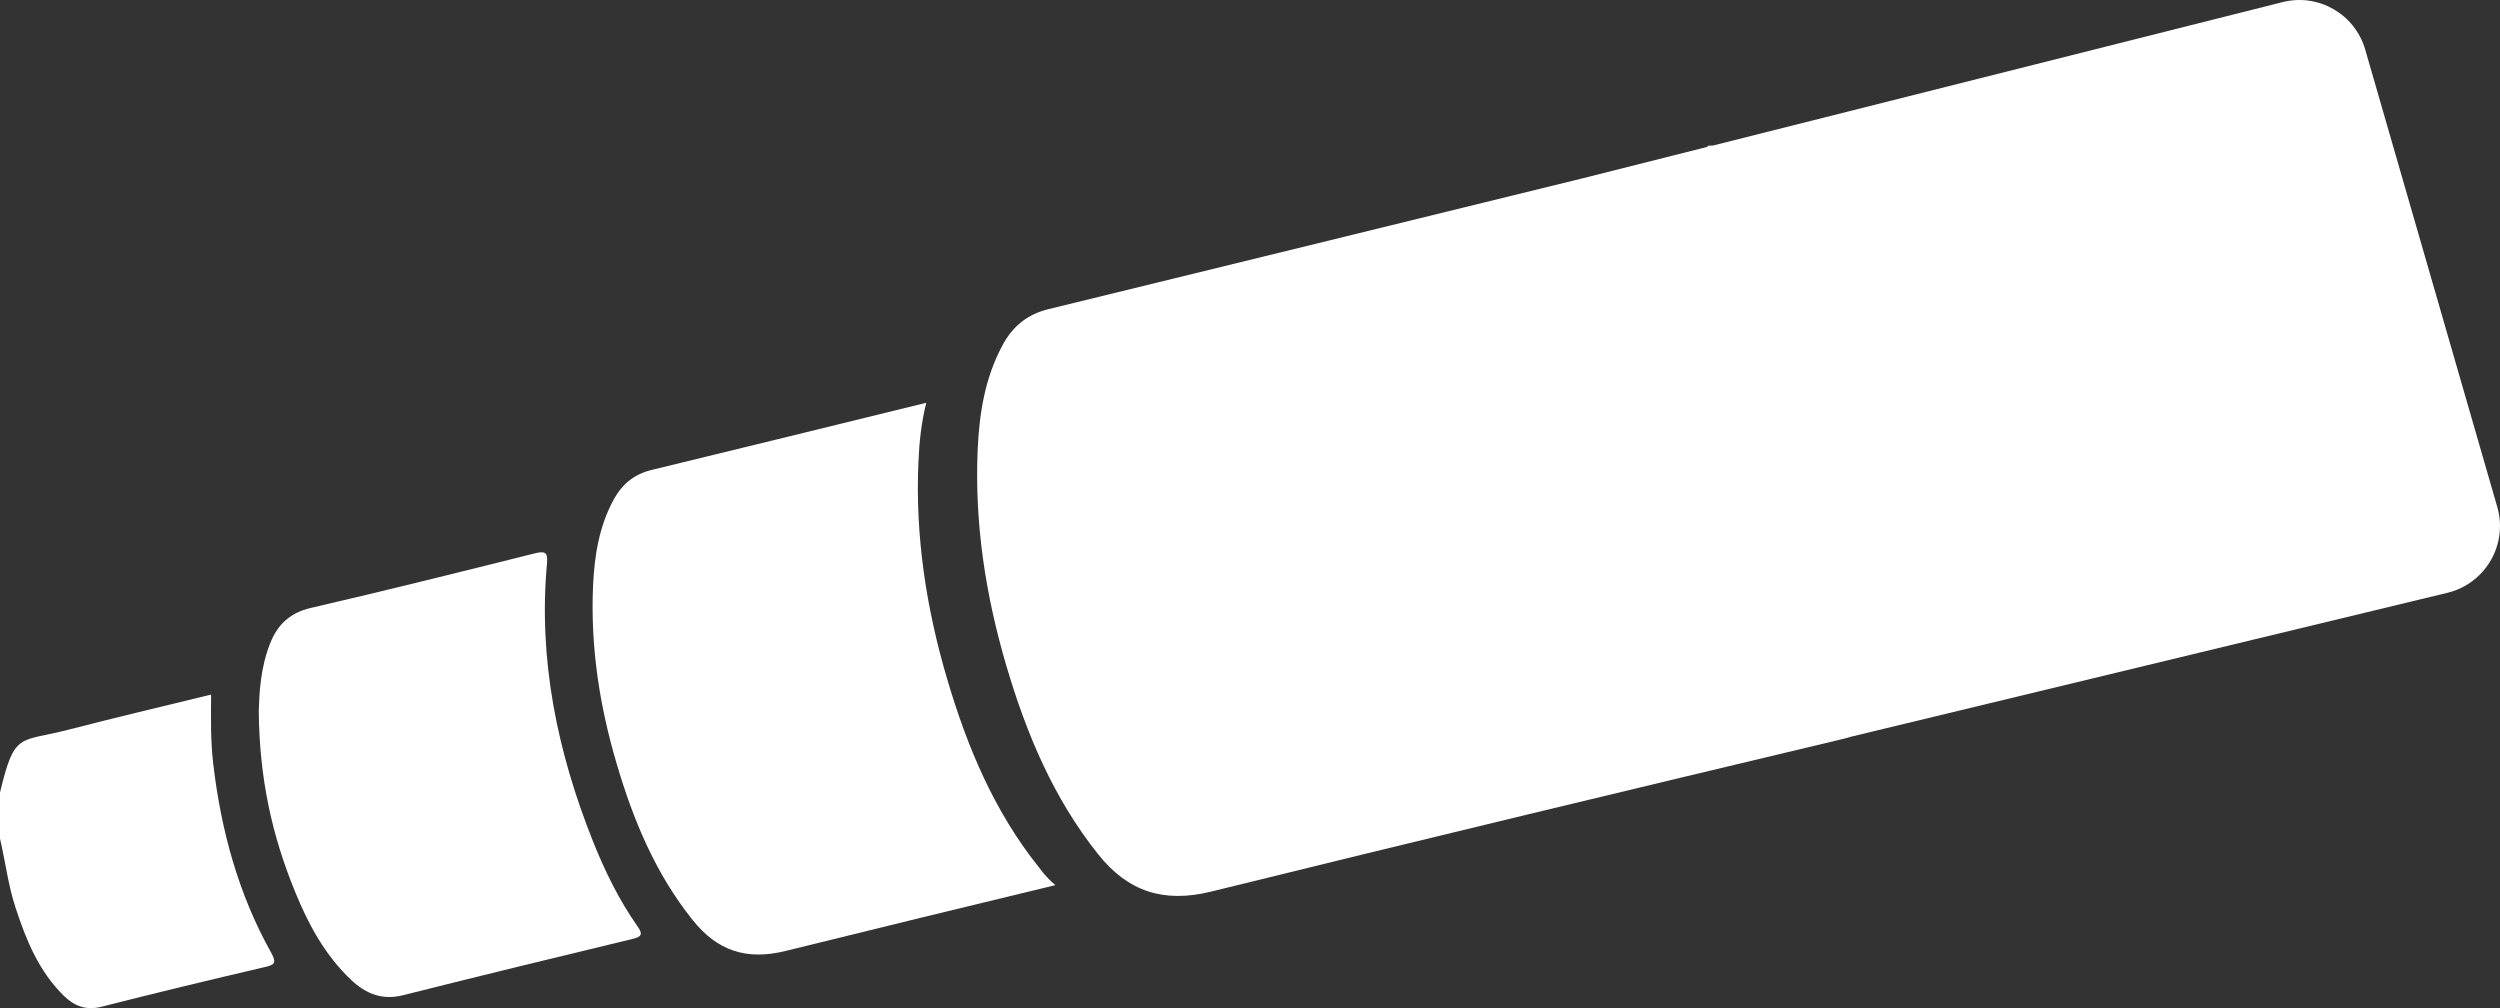<?xml version="1.0" encoding="utf-8"?>
<!-- Generator: Adobe Illustrator 26.3.1, SVG Export Plug-In . SVG Version: 6.00 Build 0)  -->
<svg version="1.1" xmlns="http://www.w3.org/2000/svg" xmlns:xlink="http://www.w3.org/1999/xlink" x="0px" y="0px"
	 viewBox="0 0 923.6 372.4" style="enable-background:new 0 0 923.6 372.4;" xml:space="preserve">
<rect x="0" y="0" width="923.6" height="372.4" fill="#333333" stroke="none"/>
<style type="text/css">
	.st0{display:none;}
	.st1{fill:#FFFFFF;}
	.st2{stroke:#FFFFFF;stroke-miterlimit:10;}
	.st3{opacity:0.36;}
	.st4{fill:none;stroke:#000000;stroke-miterlimit:10;}
	.st5{fill:none;stroke:#000000;stroke-width:64;stroke-miterlimit:10;}
	.st6{fill:none;stroke:#000000;stroke-width:0.5;}
	.st7{opacity:0.2;}
	.st8{opacity:0.35;}
	.st9{fill:none;stroke:#FFFFFF;stroke-width:0.5;stroke-miterlimit:10;}
	.st10{fill:none;stroke:#FFFFFF;stroke-width:1.092;stroke-miterlimit:10;}
	.st11{opacity:0.15;}
	.st12{clip-path:url(#SVGID_00000137109216824311173950000007430442493315106216_);fill:#858384;}
	.st13{clip-path:url(#SVGID_00000137109216824311173950000007430442493315106216_);fill:#848283;}
	.st14{clip-path:url(#SVGID_00000137109216824311173950000007430442493315106216_);fill:#838182;}
	.st15{clip-path:url(#SVGID_00000137109216824311173950000007430442493315106216_);fill:#828081;}
	.st16{clip-path:url(#SVGID_00000137109216824311173950000007430442493315106216_);fill:#817F80;}
	.st17{clip-path:url(#SVGID_00000137109216824311173950000007430442493315106216_);fill:#807E7F;}
	.st18{clip-path:url(#SVGID_00000137109216824311173950000007430442493315106216_);fill:#7F7D7E;}
	.st19{clip-path:url(#SVGID_00000137109216824311173950000007430442493315106216_);fill:#7E7C7D;}
	.st20{clip-path:url(#SVGID_00000137109216824311173950000007430442493315106216_);fill:#7D7B7C;}
	.st21{clip-path:url(#SVGID_00000137109216824311173950000007430442493315106216_);fill:#7C7A7B;}
	.st22{clip-path:url(#SVGID_00000137109216824311173950000007430442493315106216_);fill:#7B797A;}
	.st23{clip-path:url(#SVGID_00000137109216824311173950000007430442493315106216_);fill:#7A7879;}
	.st24{clip-path:url(#SVGID_00000137109216824311173950000007430442493315106216_);fill:#797778;}
	.st25{clip-path:url(#SVGID_00000137109216824311173950000007430442493315106216_);fill:#787677;}
	.st26{clip-path:url(#SVGID_00000137109216824311173950000007430442493315106216_);fill:#777576;}
	.st27{clip-path:url(#SVGID_00000137109216824311173950000007430442493315106216_);fill:#767475;}
	.st28{clip-path:url(#SVGID_00000137109216824311173950000007430442493315106216_);fill:#757374;}
	.st29{clip-path:url(#SVGID_00000137109216824311173950000007430442493315106216_);fill:#747273;}
	.st30{clip-path:url(#SVGID_00000137109216824311173950000007430442493315106216_);fill:#737172;}
	.st31{clip-path:url(#SVGID_00000137109216824311173950000007430442493315106216_);fill:#727071;}
	.st32{clip-path:url(#SVGID_00000137109216824311173950000007430442493315106216_);fill:#716F70;}
	.st33{clip-path:url(#SVGID_00000137109216824311173950000007430442493315106216_);fill:#706E6F;}
	.st34{clip-path:url(#SVGID_00000137109216824311173950000007430442493315106216_);fill:#6F6D6E;}
	.st35{clip-path:url(#SVGID_00000137109216824311173950000007430442493315106216_);fill:#6E6C6D;}
	.st36{clip-path:url(#SVGID_00000137109216824311173950000007430442493315106216_);fill:#6D6B6C;}
	.st37{clip-path:url(#SVGID_00000137109216824311173950000007430442493315106216_);fill:#6C6A6B;}
	.st38{clip-path:url(#SVGID_00000137109216824311173950000007430442493315106216_);fill:#6B696A;}
	.st39{clip-path:url(#SVGID_00000137109216824311173950000007430442493315106216_);fill:#6A6869;}
	.st40{clip-path:url(#SVGID_00000137109216824311173950000007430442493315106216_);fill:#696768;}
	.st41{clip-path:url(#SVGID_00000137109216824311173950000007430442493315106216_);fill:#686667;}
	.st42{clip-path:url(#SVGID_00000137130122894064310750000008787310223532701584_);fill:#AAA9A9;}
	.st43{clip-path:url(#SVGID_00000137130122894064310750000008787310223532701584_);fill:#A9A8A8;}
	.st44{clip-path:url(#SVGID_00000137130122894064310750000008787310223532701584_);fill:#A8A7A7;}
	.st45{clip-path:url(#SVGID_00000137130122894064310750000008787310223532701584_);fill:#A7A6A6;}
	.st46{clip-path:url(#SVGID_00000137130122894064310750000008787310223532701584_);fill:#A6A5A5;}
	.st47{clip-path:url(#SVGID_00000137130122894064310750000008787310223532701584_);fill:#A5A4A4;}
	.st48{clip-path:url(#SVGID_00000137130122894064310750000008787310223532701584_);fill:#A4A3A3;}
	.st49{clip-path:url(#SVGID_00000137130122894064310750000008787310223532701584_);fill:#A3A2A2;}
	.st50{clip-path:url(#SVGID_00000137130122894064310750000008787310223532701584_);fill:#A2A1A1;}
	.st51{clip-path:url(#SVGID_00000137130122894064310750000008787310223532701584_);fill:#A1A0A0;}
	.st52{clip-path:url(#SVGID_00000137130122894064310750000008787310223532701584_);fill:#A09F9F;}
	.st53{clip-path:url(#SVGID_00000137130122894064310750000008787310223532701584_);fill:#9F9E9E;}
	.st54{clip-path:url(#SVGID_00000137130122894064310750000008787310223532701584_);fill:#9E9D9D;}
	.st55{clip-path:url(#SVGID_00000137130122894064310750000008787310223532701584_);fill:#9D9C9C;}
	.st56{clip-path:url(#SVGID_00000137130122894064310750000008787310223532701584_);fill:#9C9B9B;}
	.st57{clip-path:url(#SVGID_00000137130122894064310750000008787310223532701584_);fill:#9B9A9A;}
	.st58{clip-path:url(#SVGID_00000137130122894064310750000008787310223532701584_);fill:#9A9999;}
	.st59{clip-path:url(#SVGID_00000137130122894064310750000008787310223532701584_);fill:#999898;}
	.st60{clip-path:url(#SVGID_00000137130122894064310750000008787310223532701584_);fill:#989797;}
	.st61{clip-path:url(#SVGID_00000137130122894064310750000008787310223532701584_);fill:#979696;}
	.st62{clip-path:url(#SVGID_00000137130122894064310750000008787310223532701584_);fill:#969595;}
	.st63{clip-path:url(#SVGID_00000137130122894064310750000008787310223532701584_);fill:#959494;}
	.st64{clip-path:url(#SVGID_00000137130122894064310750000008787310223532701584_);fill:#949393;}
	.st65{clip-path:url(#SVGID_00000137130122894064310750000008787310223532701584_);fill:#939292;}
	.st66{clip-path:url(#SVGID_00000137130122894064310750000008787310223532701584_);fill:#929191;}
	.st67{clip-path:url(#SVGID_00000137130122894064310750000008787310223532701584_);fill:#919090;}
	.st68{clip-path:url(#SVGID_00000137130122894064310750000008787310223532701584_);fill:#908E8F;}
	.st69{clip-path:url(#SVGID_00000137130122894064310750000008787310223532701584_);fill:#8F8D8E;}
	.st70{clip-path:url(#SVGID_00000137130122894064310750000008787310223532701584_);fill:#8E8C8D;}
	.st71{clip-path:url(#SVGID_00000137130122894064310750000008787310223532701584_);fill:#8D8B8C;}
	.st72{clip-path:url(#SVGID_00000137130122894064310750000008787310223532701584_);fill:#8C8A8B;}
	.st73{clip-path:url(#SVGID_00000137130122894064310750000008787310223532701584_);fill:#8B898A;}
	.st74{clip-path:url(#SVGID_00000137130122894064310750000008787310223532701584_);fill:#8A8889;}
	.st75{clip-path:url(#SVGID_00000137130122894064310750000008787310223532701584_);fill:#898788;}
	.st76{clip-path:url(#SVGID_00000137130122894064310750000008787310223532701584_);fill:#888687;}
	.st77{clip-path:url(#SVGID_00000137130122894064310750000008787310223532701584_);fill:#878586;}
	.st78{clip-path:url(#SVGID_00000137130122894064310750000008787310223532701584_);fill:#868485;}
	.st79{clip-path:url(#SVGID_00000137130122894064310750000008787310223532701584_);fill:#858384;}
	.st80{clip-path:url(#SVGID_00000137130122894064310750000008787310223532701584_);fill:#848283;}
	.st81{clip-path:url(#SVGID_00000137130122894064310750000008787310223532701584_);fill:#838182;}
	.st82{clip-path:url(#SVGID_00000137130122894064310750000008787310223532701584_);fill:#828081;}
	.st83{clip-path:url(#SVGID_00000137130122894064310750000008787310223532701584_);fill:#817F80;}
	.st84{clip-path:url(#SVGID_00000137130122894064310750000008787310223532701584_);fill:#807E7F;}
	.st85{clip-path:url(#SVGID_00000137130122894064310750000008787310223532701584_);fill:#7F7D7E;}
	.st86{clip-path:url(#SVGID_00000137130122894064310750000008787310223532701584_);fill:#7E7C7D;}
	.st87{clip-path:url(#SVGID_00000137130122894064310750000008787310223532701584_);fill:#7D7B7C;}
	.st88{clip-path:url(#SVGID_00000137130122894064310750000008787310223532701584_);fill:#7C7A7B;}
	.st89{clip-path:url(#SVGID_00000137130122894064310750000008787310223532701584_);fill:#7B797A;}
	.st90{clip-path:url(#SVGID_00000137130122894064310750000008787310223532701584_);fill:#7A7879;}
	.st91{clip-path:url(#SVGID_00000137130122894064310750000008787310223532701584_);fill:#797778;}
	.st92{clip-path:url(#SVGID_00000137130122894064310750000008787310223532701584_);fill:#787677;}
	.st93{clip-path:url(#SVGID_00000137130122894064310750000008787310223532701584_);fill:#777576;}
	.st94{clip-path:url(#SVGID_00000137130122894064310750000008787310223532701584_);fill:#767475;}
	.st95{clip-path:url(#SVGID_00000137130122894064310750000008787310223532701584_);fill:#757374;}
	.st96{clip-path:url(#SVGID_00000137130122894064310750000008787310223532701584_);fill:#747273;}
	.st97{clip-path:url(#SVGID_00000137130122894064310750000008787310223532701584_);fill:#737172;}
	.st98{clip-path:url(#SVGID_00000137130122894064310750000008787310223532701584_);fill:#727071;}
	.st99{clip-path:url(#SVGID_00000137130122894064310750000008787310223532701584_);fill:#716F70;}
	.st100{clip-path:url(#SVGID_00000137130122894064310750000008787310223532701584_);fill:#706E6F;}
	.st101{clip-path:url(#SVGID_00000137130122894064310750000008787310223532701584_);fill:#6F6D6E;}
	.st102{clip-path:url(#SVGID_00000137130122894064310750000008787310223532701584_);fill:#6E6C6D;}
	.st103{clip-path:url(#SVGID_00000137130122894064310750000008787310223532701584_);fill:#6D6B6C;}
	.st104{clip-path:url(#SVGID_00000137130122894064310750000008787310223532701584_);fill:#6C6A6B;}
	.st105{clip-path:url(#SVGID_00000137130122894064310750000008787310223532701584_);fill:#6B696A;}
	.st106{clip-path:url(#SVGID_00000137130122894064310750000008787310223532701584_);fill:#6A6869;}
	.st107{clip-path:url(#SVGID_00000137130122894064310750000008787310223532701584_);fill:#696768;}
	.st108{clip-path:url(#SVGID_00000137130122894064310750000008787310223532701584_);fill:#686667;}
	.st109{clip-path:url(#SVGID_00000137130122894064310750000008787310223532701584_);fill:#676566;}
	.st110{clip-path:url(#SVGID_00000137130122894064310750000008787310223532701584_);fill:#666465;}
	.st111{clip-path:url(#SVGID_00000137130122894064310750000008787310223532701584_);fill:#656364;}
	.st112{clip-path:url(#SVGID_00000137130122894064310750000008787310223532701584_);fill:#646263;}
	.st113{clip-path:url(#SVGID_00000096739360104289335820000004399721459392274323_);fill:#FCFCFC;}
	.st114{clip-path:url(#SVGID_00000096739360104289335820000004399721459392274323_);fill:#FBFBFB;}
	.st115{clip-path:url(#SVGID_00000096739360104289335820000004399721459392274323_);fill:#FAFAFA;}
	.st116{clip-path:url(#SVGID_00000096739360104289335820000004399721459392274323_);fill:#F9F9F9;}
	.st117{clip-path:url(#SVGID_00000096739360104289335820000004399721459392274323_);fill:#F8F8F8;}
	.st118{clip-path:url(#SVGID_00000096739360104289335820000004399721459392274323_);fill:#F7F7F7;}
	.st119{clip-path:url(#SVGID_00000096739360104289335820000004399721459392274323_);fill:#F6F6F6;}
	.st120{clip-path:url(#SVGID_00000096739360104289335820000004399721459392274323_);fill:#F5F5F5;}
	.st121{clip-path:url(#SVGID_00000096739360104289335820000004399721459392274323_);fill:#F4F4F4;}
	.st122{clip-path:url(#SVGID_00000096739360104289335820000004399721459392274323_);fill:#F3F3F3;}
	.st123{clip-path:url(#SVGID_00000096739360104289335820000004399721459392274323_);fill:#F2F2F2;}
	.st124{clip-path:url(#SVGID_00000096739360104289335820000004399721459392274323_);fill:#F1F1F1;}
	.st125{clip-path:url(#SVGID_00000096739360104289335820000004399721459392274323_);fill:#F0F0F0;}
	.st126{clip-path:url(#SVGID_00000096739360104289335820000004399721459392274323_);fill:#EFEFEF;}
	.st127{clip-path:url(#SVGID_00000096739360104289335820000004399721459392274323_);fill:#EEEEEE;}
	.st128{clip-path:url(#SVGID_00000096739360104289335820000004399721459392274323_);fill:#EDEDED;}
	.st129{clip-path:url(#SVGID_00000096739360104289335820000004399721459392274323_);fill:#ECECEC;}
	.st130{clip-path:url(#SVGID_00000096739360104289335820000004399721459392274323_);fill:#EBEBEB;}
	.st131{clip-path:url(#SVGID_00000096739360104289335820000004399721459392274323_);fill:#EAEAEA;}
	.st132{clip-path:url(#SVGID_00000096739360104289335820000004399721459392274323_);fill:#E9E9E9;}
	.st133{clip-path:url(#SVGID_00000096739360104289335820000004399721459392274323_);fill:#E8E8E8;}
	.st134{clip-path:url(#SVGID_00000096739360104289335820000004399721459392274323_);fill:#E7E7E7;}
	.st135{clip-path:url(#SVGID_00000096739360104289335820000004399721459392274323_);fill:#E6E6E6;}
	.st136{clip-path:url(#SVGID_00000096739360104289335820000004399721459392274323_);fill:#E5E5E5;}
	.st137{clip-path:url(#SVGID_00000096739360104289335820000004399721459392274323_);fill:#E4E4E4;}
	.st138{clip-path:url(#SVGID_00000096739360104289335820000004399721459392274323_);fill:#E3E3E3;}
	.st139{clip-path:url(#SVGID_00000096739360104289335820000004399721459392274323_);fill:#E2E2E2;}
	.st140{clip-path:url(#SVGID_00000096739360104289335820000004399721459392274323_);fill:#E1E1E1;}
	.st141{clip-path:url(#SVGID_00000096739360104289335820000004399721459392274323_);fill:#E0E0E0;}
	.st142{clip-path:url(#SVGID_00000096739360104289335820000004399721459392274323_);fill:#DFDFDF;}
	.st143{clip-path:url(#SVGID_00000096739360104289335820000004399721459392274323_);fill:#DEDEDE;}
	.st144{clip-path:url(#SVGID_00000096739360104289335820000004399721459392274323_);fill:#DDDDDD;}
	.st145{clip-path:url(#SVGID_00000096739360104289335820000004399721459392274323_);fill:#DCDCDC;}
	.st146{clip-path:url(#SVGID_00000096739360104289335820000004399721459392274323_);fill:#DBDBDB;}
	.st147{clip-path:url(#SVGID_00000096739360104289335820000004399721459392274323_);fill:#DADADA;}
	.st148{clip-path:url(#SVGID_00000096739360104289335820000004399721459392274323_);fill:#D9D9D9;}
	.st149{clip-path:url(#SVGID_00000096739360104289335820000004399721459392274323_);fill:#D8D8D8;}
	.st150{clip-path:url(#SVGID_00000096739360104289335820000004399721459392274323_);fill:#D7D7D7;}
	.st151{clip-path:url(#SVGID_00000096739360104289335820000004399721459392274323_);fill:#D6D6D6;}
	.st152{clip-path:url(#SVGID_00000096739360104289335820000004399721459392274323_);fill:#D5D5D5;}
	.st153{clip-path:url(#SVGID_00000096739360104289335820000004399721459392274323_);fill:#D4D4D4;}
	.st154{clip-path:url(#SVGID_00000096739360104289335820000004399721459392274323_);fill:#D3D3D3;}
	.st155{clip-path:url(#SVGID_00000096739360104289335820000004399721459392274323_);fill:#D2D2D2;}
	.st156{clip-path:url(#SVGID_00000096739360104289335820000004399721459392274323_);fill:#D1D1D1;}
	.st157{clip-path:url(#SVGID_00000096739360104289335820000004399721459392274323_);fill:#D0D0D0;}
	.st158{clip-path:url(#SVGID_00000096739360104289335820000004399721459392274323_);fill:#CFCFCF;}
	.st159{clip-path:url(#SVGID_00000096739360104289335820000004399721459392274323_);fill:#CECECE;}
	.st160{clip-path:url(#SVGID_00000096739360104289335820000004399721459392274323_);fill:#CDCDCD;}
	.st161{clip-path:url(#SVGID_00000096739360104289335820000004399721459392274323_);fill:#CCCCCC;}
	.st162{clip-path:url(#SVGID_00000096739360104289335820000004399721459392274323_);fill:#CBCBCB;}
	.st163{clip-path:url(#SVGID_00000096739360104289335820000004399721459392274323_);fill:#CACACA;}
	.st164{clip-path:url(#SVGID_00000096739360104289335820000004399721459392274323_);fill:#C9C9C9;}
	.st165{clip-path:url(#SVGID_00000096739360104289335820000004399721459392274323_);fill:#C8C8C8;}
	.st166{clip-path:url(#SVGID_00000096739360104289335820000004399721459392274323_);fill:#C8C7C7;}
	.st167{clip-path:url(#SVGID_00000096739360104289335820000004399721459392274323_);fill:#C7C6C6;}
	.st168{clip-path:url(#SVGID_00000096739360104289335820000004399721459392274323_);fill:#C6C5C5;}
	.st169{clip-path:url(#SVGID_00000096739360104289335820000004399721459392274323_);fill:#C5C4C4;}
	.st170{clip-path:url(#SVGID_00000096739360104289335820000004399721459392274323_);fill:#C4C3C3;}
	.st171{clip-path:url(#SVGID_00000096739360104289335820000004399721459392274323_);fill:#C3C2C2;}
	.st172{clip-path:url(#SVGID_00000096739360104289335820000004399721459392274323_);fill:#C2C1C1;}
	.st173{clip-path:url(#SVGID_00000096739360104289335820000004399721459392274323_);fill:#C1C0C0;}
	.st174{clip-path:url(#SVGID_00000096739360104289335820000004399721459392274323_);fill:#C0BFBF;}
	.st175{clip-path:url(#SVGID_00000096739360104289335820000004399721459392274323_);fill:#BFBEBE;}
	.st176{clip-path:url(#SVGID_00000096739360104289335820000004399721459392274323_);fill:#BEBDBD;}
	.st177{clip-path:url(#SVGID_00000096739360104289335820000004399721459392274323_);fill:#BDBCBC;}
	.st178{clip-path:url(#SVGID_00000096739360104289335820000004399721459392274323_);fill:#BCBBBB;}
	.st179{clip-path:url(#SVGID_00000096739360104289335820000004399721459392274323_);fill:#BBBABA;}
	.st180{clip-path:url(#SVGID_00000096739360104289335820000004399721459392274323_);fill:#BAB9B9;}
	.st181{clip-path:url(#SVGID_00000096739360104289335820000004399721459392274323_);fill:#B9B8B8;}
	.st182{clip-path:url(#SVGID_00000096739360104289335820000004399721459392274323_);fill:#B8B7B7;}
	.st183{clip-path:url(#SVGID_00000096739360104289335820000004399721459392274323_);fill:#B7B6B6;}
	.st184{clip-path:url(#SVGID_00000096739360104289335820000004399721459392274323_);fill:#B6B5B5;}
	.st185{clip-path:url(#SVGID_00000096739360104289335820000004399721459392274323_);fill:#B5B4B4;}
	.st186{clip-path:url(#SVGID_00000096739360104289335820000004399721459392274323_);fill:#B4B3B3;}
	.st187{clip-path:url(#SVGID_00000096739360104289335820000004399721459392274323_);fill:#B3B2B2;}
	.st188{clip-path:url(#SVGID_00000096739360104289335820000004399721459392274323_);fill:#B2B1B1;}
	.st189{clip-path:url(#SVGID_00000096739360104289335820000004399721459392274323_);fill:#B1B0B0;}
	.st190{clip-path:url(#SVGID_00000096739360104289335820000004399721459392274323_);fill:#B0AFAF;}
	.st191{clip-path:url(#SVGID_00000096739360104289335820000004399721459392274323_);fill:#AFAEAE;}
	.st192{clip-path:url(#SVGID_00000096739360104289335820000004399721459392274323_);fill:#AEADAD;}
	.st193{clip-path:url(#SVGID_00000096739360104289335820000004399721459392274323_);fill:#ADACAC;}
	.st194{clip-path:url(#SVGID_00000096739360104289335820000004399721459392274323_);fill:#ACABAB;}
	.st195{clip-path:url(#SVGID_00000096739360104289335820000004399721459392274323_);fill:#ABAAAA;}
	.st196{clip-path:url(#SVGID_00000096739360104289335820000004399721459392274323_);fill:#AAA9A9;}
	.st197{clip-path:url(#SVGID_00000096739360104289335820000004399721459392274323_);fill:#A9A8A8;}
	.st198{clip-path:url(#SVGID_00000096739360104289335820000004399721459392274323_);fill:#A8A7A7;}
	.st199{clip-path:url(#SVGID_00000096739360104289335820000004399721459392274323_);fill:#A7A6A6;}
	.st200{clip-path:url(#SVGID_00000096739360104289335820000004399721459392274323_);fill:#A6A5A5;}
	.st201{clip-path:url(#SVGID_00000096739360104289335820000004399721459392274323_);fill:#A5A4A4;}
	.st202{clip-path:url(#SVGID_00000096739360104289335820000004399721459392274323_);fill:#A4A3A3;}
	.st203{clip-path:url(#SVGID_00000096739360104289335820000004399721459392274323_);fill:#A3A2A2;}
	.st204{clip-path:url(#SVGID_00000096739360104289335820000004399721459392274323_);fill:#A2A1A1;}
	.st205{clip-path:url(#SVGID_00000096739360104289335820000004399721459392274323_);fill:#A1A0A0;}
	.st206{clip-path:url(#SVGID_00000096739360104289335820000004399721459392274323_);fill:#A09F9F;}
	.st207{clip-path:url(#SVGID_00000096739360104289335820000004399721459392274323_);fill:#9F9E9E;}
	.st208{clip-path:url(#SVGID_00000096739360104289335820000004399721459392274323_);fill:#9E9D9D;}
	.st209{clip-path:url(#SVGID_00000096739360104289335820000004399721459392274323_);fill:#9D9C9C;}
	.st210{clip-path:url(#SVGID_00000096739360104289335820000004399721459392274323_);fill:#9C9B9B;}
	.st211{clip-path:url(#SVGID_00000096739360104289335820000004399721459392274323_);fill:#9B9A9A;}
	.st212{clip-path:url(#SVGID_00000096739360104289335820000004399721459392274323_);fill:#9A9999;}
	.st213{clip-path:url(#SVGID_00000096739360104289335820000004399721459392274323_);fill:#999898;}
	.st214{clip-path:url(#SVGID_00000096739360104289335820000004399721459392274323_);fill:#989797;}
	.st215{clip-path:url(#SVGID_00000140009021639623002350000017576713527786606261_);fill:#FCFCFC;}
	.st216{clip-path:url(#SVGID_00000140009021639623002350000017576713527786606261_);fill:#FBFBFB;}
	.st217{clip-path:url(#SVGID_00000140009021639623002350000017576713527786606261_);fill:#FAFAFA;}
	.st218{clip-path:url(#SVGID_00000140009021639623002350000017576713527786606261_);fill:#F9F9F9;}
	.st219{clip-path:url(#SVGID_00000140009021639623002350000017576713527786606261_);fill:#F8F8F8;}
	.st220{clip-path:url(#SVGID_00000140009021639623002350000017576713527786606261_);fill:#F7F7F7;}
	.st221{clip-path:url(#SVGID_00000140009021639623002350000017576713527786606261_);fill:#F6F6F6;}
	.st222{clip-path:url(#SVGID_00000140009021639623002350000017576713527786606261_);fill:#F5F5F5;}
	.st223{clip-path:url(#SVGID_00000140009021639623002350000017576713527786606261_);fill:#F4F4F4;}
	.st224{clip-path:url(#SVGID_00000140009021639623002350000017576713527786606261_);fill:#F3F3F3;}
	.st225{clip-path:url(#SVGID_00000140009021639623002350000017576713527786606261_);fill:#F2F2F2;}
	.st226{clip-path:url(#SVGID_00000140009021639623002350000017576713527786606261_);fill:#F1F1F1;}
	.st227{clip-path:url(#SVGID_00000140009021639623002350000017576713527786606261_);fill:#F0F0F0;}
	.st228{clip-path:url(#SVGID_00000140009021639623002350000017576713527786606261_);fill:#EFEFEF;}
	.st229{clip-path:url(#SVGID_00000140009021639623002350000017576713527786606261_);fill:#EEEEEE;}
	.st230{clip-path:url(#SVGID_00000140009021639623002350000017576713527786606261_);fill:#EDEDED;}
	.st231{clip-path:url(#SVGID_00000140009021639623002350000017576713527786606261_);fill:#ECECEC;}
	.st232{clip-path:url(#SVGID_00000140009021639623002350000017576713527786606261_);fill:#EBEBEB;}
	.st233{clip-path:url(#SVGID_00000140009021639623002350000017576713527786606261_);fill:#EAEAEA;}
	.st234{clip-path:url(#SVGID_00000140009021639623002350000017576713527786606261_);fill:#E9E9E9;}
	.st235{clip-path:url(#SVGID_00000140009021639623002350000017576713527786606261_);fill:#E8E8E8;}
	.st236{clip-path:url(#SVGID_00000140009021639623002350000017576713527786606261_);fill:#E7E7E7;}
	.st237{clip-path:url(#SVGID_00000140009021639623002350000017576713527786606261_);fill:#E6E6E6;}
	.st238{clip-path:url(#SVGID_00000140009021639623002350000017576713527786606261_);fill:#E5E5E5;}
	.st239{clip-path:url(#SVGID_00000140009021639623002350000017576713527786606261_);fill:#E4E4E4;}
	.st240{clip-path:url(#SVGID_00000140009021639623002350000017576713527786606261_);fill:#E3E3E3;}
	.st241{clip-path:url(#SVGID_00000140009021639623002350000017576713527786606261_);fill:#E2E2E2;}
	.st242{clip-path:url(#SVGID_00000140009021639623002350000017576713527786606261_);fill:#E1E1E1;}
	.st243{clip-path:url(#SVGID_00000140009021639623002350000017576713527786606261_);fill:#E0E0E0;}
	.st244{clip-path:url(#SVGID_00000140009021639623002350000017576713527786606261_);fill:#DFDFDF;}
	.st245{clip-path:url(#SVGID_00000140009021639623002350000017576713527786606261_);fill:#DEDEDE;}
	.st246{clip-path:url(#SVGID_00000140009021639623002350000017576713527786606261_);fill:#DDDDDD;}
	.st247{clip-path:url(#SVGID_00000140009021639623002350000017576713527786606261_);fill:#DCDCDC;}
	.st248{clip-path:url(#SVGID_00000140009021639623002350000017576713527786606261_);fill:#DBDBDB;}
	.st249{clip-path:url(#SVGID_00000140009021639623002350000017576713527786606261_);fill:#DADADA;}
	.st250{clip-path:url(#SVGID_00000140009021639623002350000017576713527786606261_);fill:#D9D9D9;}
	.st251{clip-path:url(#SVGID_00000140009021639623002350000017576713527786606261_);fill:#D8D8D8;}
	.st252{clip-path:url(#SVGID_00000140009021639623002350000017576713527786606261_);fill:#D7D7D7;}
	.st253{clip-path:url(#SVGID_00000140009021639623002350000017576713527786606261_);fill:#D6D6D6;}
	.st254{clip-path:url(#SVGID_00000140009021639623002350000017576713527786606261_);fill:#D5D5D5;}
	.st255{clip-path:url(#SVGID_00000140009021639623002350000017576713527786606261_);fill:#D4D4D4;}
	.st256{clip-path:url(#SVGID_00000140009021639623002350000017576713527786606261_);fill:#D3D3D3;}
	.st257{clip-path:url(#SVGID_00000140009021639623002350000017576713527786606261_);fill:#D2D2D2;}
	.st258{clip-path:url(#SVGID_00000140009021639623002350000017576713527786606261_);fill:#D1D1D1;}
	.st259{clip-path:url(#SVGID_00000140009021639623002350000017576713527786606261_);fill:#D0D0D0;}
	.st260{clip-path:url(#SVGID_00000140009021639623002350000017576713527786606261_);fill:#CFCFCF;}
	.st261{clip-path:url(#SVGID_00000140009021639623002350000017576713527786606261_);fill:#CECECE;}
	.st262{clip-path:url(#SVGID_00000140009021639623002350000017576713527786606261_);fill:#CDCDCD;}
	.st263{clip-path:url(#SVGID_00000140009021639623002350000017576713527786606261_);fill:#CCCCCC;}
	.st264{clip-path:url(#SVGID_00000140009021639623002350000017576713527786606261_);fill:#CBCBCB;}
	.st265{clip-path:url(#SVGID_00000140009021639623002350000017576713527786606261_);fill:#CACACA;}
	.st266{clip-path:url(#SVGID_00000140009021639623002350000017576713527786606261_);fill:#C9C9C9;}
	.st267{clip-path:url(#SVGID_00000140009021639623002350000017576713527786606261_);fill:#C8C8C8;}
	.st268{clip-path:url(#SVGID_00000140009021639623002350000017576713527786606261_);fill:#C8C7C7;}
	.st269{clip-path:url(#SVGID_00000140009021639623002350000017576713527786606261_);fill:#C7C6C6;}
	.st270{clip-path:url(#SVGID_00000140009021639623002350000017576713527786606261_);fill:#C6C5C5;}
	.st271{clip-path:url(#SVGID_00000140009021639623002350000017576713527786606261_);fill:#C5C4C4;}
	.st272{clip-path:url(#SVGID_00000140009021639623002350000017576713527786606261_);fill:#C4C3C3;}
	.st273{clip-path:url(#SVGID_00000140009021639623002350000017576713527786606261_);fill:#C3C2C2;}
	.st274{clip-path:url(#SVGID_00000140009021639623002350000017576713527786606261_);fill:#C2C1C1;}
	.st275{clip-path:url(#SVGID_00000140009021639623002350000017576713527786606261_);fill:#C1C0C0;}
	.st276{clip-path:url(#SVGID_00000140009021639623002350000017576713527786606261_);fill:#C0BFBF;}
	.st277{clip-path:url(#SVGID_00000140009021639623002350000017576713527786606261_);fill:#BFBEBE;}
	.st278{clip-path:url(#SVGID_00000140009021639623002350000017576713527786606261_);fill:#BEBDBD;}
	.st279{clip-path:url(#SVGID_00000140009021639623002350000017576713527786606261_);fill:#BDBCBC;}
	.st280{clip-path:url(#SVGID_00000140009021639623002350000017576713527786606261_);fill:#BCBBBB;}
	.st281{clip-path:url(#SVGID_00000140009021639623002350000017576713527786606261_);fill:#BBBABA;}
	.st282{clip-path:url(#SVGID_00000140009021639623002350000017576713527786606261_);fill:#BAB9B9;}
	.st283{clip-path:url(#SVGID_00000140009021639623002350000017576713527786606261_);fill:#B9B8B8;}
	.st284{clip-path:url(#SVGID_00000140009021639623002350000017576713527786606261_);fill:#B8B7B7;}
	.st285{clip-path:url(#SVGID_00000140009021639623002350000017576713527786606261_);fill:#B7B6B6;}
	.st286{clip-path:url(#SVGID_00000140009021639623002350000017576713527786606261_);fill:#B6B5B5;}
	.st287{clip-path:url(#SVGID_00000140009021639623002350000017576713527786606261_);fill:#B5B4B4;}
	.st288{clip-path:url(#SVGID_00000140009021639623002350000017576713527786606261_);fill:#B4B3B3;}
	.st289{clip-path:url(#SVGID_00000140009021639623002350000017576713527786606261_);fill:#B3B2B2;}
	.st290{clip-path:url(#SVGID_00000140009021639623002350000017576713527786606261_);fill:#B2B1B1;}
	.st291{clip-path:url(#SVGID_00000140009021639623002350000017576713527786606261_);fill:#B1B0B0;}
	.st292{clip-path:url(#SVGID_00000140009021639623002350000017576713527786606261_);fill:#B0AFAF;}
	.st293{clip-path:url(#SVGID_00000140009021639623002350000017576713527786606261_);fill:#AFAEAE;}
	.st294{clip-path:url(#SVGID_00000140009021639623002350000017576713527786606261_);fill:#AEADAD;}
	.st295{clip-path:url(#SVGID_00000140009021639623002350000017576713527786606261_);fill:#ADACAC;}
	.st296{clip-path:url(#SVGID_00000140009021639623002350000017576713527786606261_);fill:#ACABAB;}
	.st297{clip-path:url(#SVGID_00000140009021639623002350000017576713527786606261_);fill:#ABAAAA;}
	.st298{clip-path:url(#SVGID_00000140009021639623002350000017576713527786606261_);fill:#AAA9A9;}
	.st299{clip-path:url(#SVGID_00000140009021639623002350000017576713527786606261_);fill:#A9A8A8;}
	.st300{clip-path:url(#SVGID_00000140009021639623002350000017576713527786606261_);fill:#A8A7A7;}
	.st301{clip-path:url(#SVGID_00000140009021639623002350000017576713527786606261_);fill:#A7A6A6;}
	.st302{clip-path:url(#SVGID_00000140009021639623002350000017576713527786606261_);fill:#A6A5A5;}
	.st303{clip-path:url(#SVGID_00000140009021639623002350000017576713527786606261_);fill:#A5A4A4;}
	.st304{clip-path:url(#SVGID_00000140009021639623002350000017576713527786606261_);fill:#A4A3A3;}
	.st305{clip-path:url(#SVGID_00000140009021639623002350000017576713527786606261_);fill:#A3A2A2;}
	.st306{clip-path:url(#SVGID_00000140009021639623002350000017576713527786606261_);fill:#A2A1A1;}
	.st307{clip-path:url(#SVGID_00000140009021639623002350000017576713527786606261_);fill:#A1A0A0;}
	.st308{clip-path:url(#SVGID_00000140009021639623002350000017576713527786606261_);fill:#A09F9F;}
	.st309{clip-path:url(#SVGID_00000140009021639623002350000017576713527786606261_);fill:#9F9E9E;}
	.st310{clip-path:url(#SVGID_00000140009021639623002350000017576713527786606261_);fill:#9E9D9D;}
	.st311{clip-path:url(#SVGID_00000140009021639623002350000017576713527786606261_);fill:#9D9C9C;}
	.st312{clip-path:url(#SVGID_00000140009021639623002350000017576713527786606261_);fill:#9C9B9B;}
	.st313{clip-path:url(#SVGID_00000140009021639623002350000017576713527786606261_);fill:#9B9A9A;}
	.st314{clip-path:url(#SVGID_00000140009021639623002350000017576713527786606261_);fill:#9A9999;}
	.st315{clip-path:url(#SVGID_00000140009021639623002350000017576713527786606261_);fill:#999898;}
	.st316{clip-path:url(#SVGID_00000140009021639623002350000017576713527786606261_);fill:#989797;}
	.st317{clip-path:url(#SVGID_00000140009021639623002350000017576713527786606261_);fill:#979696;}
	.st318{clip-path:url(#SVGID_00000140009021639623002350000017576713527786606261_);fill:#969595;}
	.st319{clip-path:url(#SVGID_00000140009021639623002350000017576713527786606261_);fill:#959494;}
	.st320{clip-path:url(#SVGID_00000140009021639623002350000017576713527786606261_);fill:#949393;}
	.st321{clip-path:url(#SVGID_00000140009021639623002350000017576713527786606261_);fill:#939292;}
	.st322{clip-path:url(#SVGID_00000140009021639623002350000017576713527786606261_);fill:#929191;}
	.st323{clip-path:url(#SVGID_00000140009021639623002350000017576713527786606261_);fill:#919090;}
	.st324{clip-path:url(#SVGID_00000140009021639623002350000017576713527786606261_);fill:#908E8F;}
	.st325{clip-path:url(#SVGID_00000140009021639623002350000017576713527786606261_);fill:#8F8D8E;}
	.st326{clip-path:url(#SVGID_00000140009021639623002350000017576713527786606261_);fill:#8E8C8D;}
	.st327{clip-path:url(#SVGID_00000140009021639623002350000017576713527786606261_);fill:#8D8B8C;}
	.st328{clip-path:url(#SVGID_00000140009021639623002350000017576713527786606261_);fill:#8C8A8B;}
	.st329{clip-path:url(#SVGID_00000140009021639623002350000017576713527786606261_);fill:#8B898A;}
	.st330{clip-path:url(#SVGID_00000075162278038402178850000000109764769978282123_);fill:#FCFCFC;}
	.st331{clip-path:url(#SVGID_00000075162278038402178850000000109764769978282123_);fill:#FBFBFB;}
	.st332{clip-path:url(#SVGID_00000075162278038402178850000000109764769978282123_);fill:#FAFAFA;}
	.st333{clip-path:url(#SVGID_00000075162278038402178850000000109764769978282123_);fill:#F9F9F9;}
	.st334{clip-path:url(#SVGID_00000075162278038402178850000000109764769978282123_);fill:#F8F8F8;}
	.st335{clip-path:url(#SVGID_00000075162278038402178850000000109764769978282123_);fill:#F7F7F7;}
	.st336{clip-path:url(#SVGID_00000075162278038402178850000000109764769978282123_);fill:#F6F6F6;}
	.st337{clip-path:url(#SVGID_00000075162278038402178850000000109764769978282123_);fill:#F5F5F5;}
	.st338{clip-path:url(#SVGID_00000075162278038402178850000000109764769978282123_);fill:#F4F4F4;}
	.st339{clip-path:url(#SVGID_00000075162278038402178850000000109764769978282123_);fill:#F3F3F3;}
	.st340{clip-path:url(#SVGID_00000075162278038402178850000000109764769978282123_);fill:#F2F2F2;}
	.st341{clip-path:url(#SVGID_00000075162278038402178850000000109764769978282123_);fill:#F1F1F1;}
	.st342{clip-path:url(#SVGID_00000075162278038402178850000000109764769978282123_);fill:#F0F0F0;}
	.st343{clip-path:url(#SVGID_00000075162278038402178850000000109764769978282123_);fill:#EFEFEF;}
	.st344{clip-path:url(#SVGID_00000075162278038402178850000000109764769978282123_);fill:#EEEEEE;}
	.st345{clip-path:url(#SVGID_00000075162278038402178850000000109764769978282123_);fill:#EDEDED;}
	.st346{clip-path:url(#SVGID_00000075162278038402178850000000109764769978282123_);fill:#ECECEC;}
	.st347{clip-path:url(#SVGID_00000075162278038402178850000000109764769978282123_);fill:#EBEBEB;}
	.st348{clip-path:url(#SVGID_00000075162278038402178850000000109764769978282123_);fill:#EAEAEA;}
	.st349{clip-path:url(#SVGID_00000075162278038402178850000000109764769978282123_);fill:#E9E9E9;}
	.st350{clip-path:url(#SVGID_00000075162278038402178850000000109764769978282123_);fill:#E8E8E8;}
	.st351{clip-path:url(#SVGID_00000075162278038402178850000000109764769978282123_);fill:#E7E7E7;}
	.st352{clip-path:url(#SVGID_00000075162278038402178850000000109764769978282123_);fill:#E6E6E6;}
	.st353{clip-path:url(#SVGID_00000075162278038402178850000000109764769978282123_);fill:#E5E5E5;}
	.st354{clip-path:url(#SVGID_00000075162278038402178850000000109764769978282123_);fill:#E4E4E4;}
	.st355{clip-path:url(#SVGID_00000075162278038402178850000000109764769978282123_);fill:#E3E3E3;}
	.st356{clip-path:url(#SVGID_00000075162278038402178850000000109764769978282123_);fill:#E2E2E2;}
	.st357{clip-path:url(#SVGID_00000075162278038402178850000000109764769978282123_);fill:#E1E1E1;}
	.st358{clip-path:url(#SVGID_00000075162278038402178850000000109764769978282123_);fill:#E0E0E0;}
	.st359{clip-path:url(#SVGID_00000075162278038402178850000000109764769978282123_);fill:#DFDFDF;}
	.st360{clip-path:url(#SVGID_00000075162278038402178850000000109764769978282123_);fill:#DEDEDE;}
	.st361{clip-path:url(#SVGID_00000075162278038402178850000000109764769978282123_);fill:#DDDDDD;}
	.st362{clip-path:url(#SVGID_00000075162278038402178850000000109764769978282123_);fill:#DCDCDC;}
	.st363{clip-path:url(#SVGID_00000075162278038402178850000000109764769978282123_);fill:#DBDBDB;}
	.st364{clip-path:url(#SVGID_00000075162278038402178850000000109764769978282123_);fill:#DADADA;}
	.st365{clip-path:url(#SVGID_00000075162278038402178850000000109764769978282123_);fill:#D9D9D9;}
	.st366{clip-path:url(#SVGID_00000075162278038402178850000000109764769978282123_);fill:#D8D8D8;}
	.st367{clip-path:url(#SVGID_00000075162278038402178850000000109764769978282123_);fill:#D7D7D7;}
	.st368{clip-path:url(#SVGID_00000075162278038402178850000000109764769978282123_);fill:#D6D6D6;}
	.st369{clip-path:url(#SVGID_00000075162278038402178850000000109764769978282123_);fill:#D5D5D5;}
	.st370{clip-path:url(#SVGID_00000075162278038402178850000000109764769978282123_);fill:#D4D4D4;}
	.st371{clip-path:url(#SVGID_00000075162278038402178850000000109764769978282123_);fill:#D3D3D3;}
	.st372{clip-path:url(#SVGID_00000075162278038402178850000000109764769978282123_);fill:#D2D2D2;}
	.st373{clip-path:url(#SVGID_00000075162278038402178850000000109764769978282123_);fill:#D1D1D1;}
	.st374{clip-path:url(#SVGID_00000075162278038402178850000000109764769978282123_);fill:#D0D0D0;}
	.st375{clip-path:url(#SVGID_00000075162278038402178850000000109764769978282123_);fill:#CFCFCF;}
	.st376{clip-path:url(#SVGID_00000075162278038402178850000000109764769978282123_);fill:#CECECE;}
	.st377{clip-path:url(#SVGID_00000075162278038402178850000000109764769978282123_);fill:#CDCDCD;}
	.st378{clip-path:url(#SVGID_00000075162278038402178850000000109764769978282123_);fill:#CCCCCC;}
	.st379{clip-path:url(#SVGID_00000075162278038402178850000000109764769978282123_);fill:#CBCBCB;}
	.st380{clip-path:url(#SVGID_00000075162278038402178850000000109764769978282123_);fill:#CACACA;}
	.st381{clip-path:url(#SVGID_00000075162278038402178850000000109764769978282123_);fill:#C9C9C9;}
	.st382{clip-path:url(#SVGID_00000075162278038402178850000000109764769978282123_);fill:#C8C8C8;}
	.st383{clip-path:url(#SVGID_00000075162278038402178850000000109764769978282123_);fill:#C8C7C7;}
	.st384{clip-path:url(#SVGID_00000075162278038402178850000000109764769978282123_);fill:#C7C6C6;}
	.st385{clip-path:url(#SVGID_00000075162278038402178850000000109764769978282123_);fill:#C6C5C5;}
	.st386{clip-path:url(#SVGID_00000075162278038402178850000000109764769978282123_);fill:#C5C4C4;}
	.st387{clip-path:url(#SVGID_00000075162278038402178850000000109764769978282123_);fill:#C4C3C3;}
	.st388{clip-path:url(#SVGID_00000075162278038402178850000000109764769978282123_);fill:#C3C2C2;}
	.st389{clip-path:url(#SVGID_00000075162278038402178850000000109764769978282123_);fill:#C2C1C1;}
	.st390{clip-path:url(#SVGID_00000075162278038402178850000000109764769978282123_);fill:#C1C0C0;}
	.st391{clip-path:url(#SVGID_00000075162278038402178850000000109764769978282123_);fill:#C0BFBF;}
	.st392{clip-path:url(#SVGID_00000075162278038402178850000000109764769978282123_);fill:#BFBEBE;}
	.st393{clip-path:url(#SVGID_00000075162278038402178850000000109764769978282123_);fill:#BEBDBD;}
	.st394{clip-path:url(#SVGID_00000075162278038402178850000000109764769978282123_);fill:#BDBCBC;}
	.st395{clip-path:url(#SVGID_00000075162278038402178850000000109764769978282123_);fill:#BCBBBB;}
	.st396{clip-path:url(#SVGID_00000075162278038402178850000000109764769978282123_);fill:#BBBABA;}
	.st397{clip-path:url(#SVGID_00000075162278038402178850000000109764769978282123_);fill:#BAB9B9;}
	.st398{clip-path:url(#SVGID_00000075162278038402178850000000109764769978282123_);fill:#B9B8B8;}
	.st399{clip-path:url(#SVGID_00000075162278038402178850000000109764769978282123_);fill:#B8B7B7;}
	.st400{clip-path:url(#SVGID_00000075162278038402178850000000109764769978282123_);fill:#B7B6B6;}
	.st401{clip-path:url(#SVGID_00000075162278038402178850000000109764769978282123_);fill:#B6B5B5;}
	.st402{clip-path:url(#SVGID_00000075162278038402178850000000109764769978282123_);fill:#B5B4B4;}
	.st403{clip-path:url(#SVGID_00000075162278038402178850000000109764769978282123_);fill:#B4B3B3;}
	.st404{clip-path:url(#SVGID_00000075162278038402178850000000109764769978282123_);fill:#B3B2B2;}
	.st405{clip-path:url(#SVGID_00000075162278038402178850000000109764769978282123_);fill:#B2B1B1;}
	.st406{clip-path:url(#SVGID_00000075162278038402178850000000109764769978282123_);fill:#B1B0B0;}
	.st407{clip-path:url(#SVGID_00000075162278038402178850000000109764769978282123_);fill:#B0AFAF;}
	.st408{clip-path:url(#SVGID_00000075162278038402178850000000109764769978282123_);fill:#AFAEAE;}
	.st409{clip-path:url(#SVGID_00000075162278038402178850000000109764769978282123_);fill:#AEADAD;}
	.st410{clip-path:url(#SVGID_00000075162278038402178850000000109764769978282123_);fill:#ADACAC;}
	.st411{clip-path:url(#SVGID_00000075162278038402178850000000109764769978282123_);fill:#ACABAB;}
	.st412{clip-path:url(#SVGID_00000075162278038402178850000000109764769978282123_);fill:#ABAAAA;}
	.st413{clip-path:url(#SVGID_00000075162278038402178850000000109764769978282123_);fill:#AAA9A9;}
	.st414{clip-path:url(#SVGID_00000075162278038402178850000000109764769978282123_);fill:#A9A8A8;}
	.st415{clip-path:url(#SVGID_00000075162278038402178850000000109764769978282123_);fill:#A8A7A7;}
	.st416{clip-path:url(#SVGID_00000075162278038402178850000000109764769978282123_);fill:#A7A6A6;}
	.st417{clip-path:url(#SVGID_00000075162278038402178850000000109764769978282123_);fill:#A6A5A5;}
	.st418{clip-path:url(#SVGID_00000075162278038402178850000000109764769978282123_);fill:#A5A4A4;}
	.st419{clip-path:url(#SVGID_00000075162278038402178850000000109764769978282123_);fill:#A4A3A3;}
	.st420{clip-path:url(#SVGID_00000075162278038402178850000000109764769978282123_);fill:#A3A2A2;}
	.st421{clip-path:url(#SVGID_00000075162278038402178850000000109764769978282123_);fill:#A2A1A1;}
	.st422{clip-path:url(#SVGID_00000075162278038402178850000000109764769978282123_);fill:#A1A0A0;}
	.st423{clip-path:url(#SVGID_00000075162278038402178850000000109764769978282123_);fill:#A09F9F;}
	.st424{clip-path:url(#SVGID_00000075162278038402178850000000109764769978282123_);fill:#9F9E9E;}
	.st425{clip-path:url(#SVGID_00000075162278038402178850000000109764769978282123_);fill:#9E9D9D;}
	.st426{clip-path:url(#SVGID_00000075162278038402178850000000109764769978282123_);fill:#9D9C9C;}
	.st427{clip-path:url(#SVGID_00000075162278038402178850000000109764769978282123_);fill:#9C9B9B;}
	.st428{clip-path:url(#SVGID_00000075162278038402178850000000109764769978282123_);fill:#9B9A9A;}
	.st429{clip-path:url(#SVGID_00000075162278038402178850000000109764769978282123_);fill:#9A9999;}
	.st430{clip-path:url(#SVGID_00000075162278038402178850000000109764769978282123_);fill:#999898;}
	.st431{clip-path:url(#SVGID_00000075162278038402178850000000109764769978282123_);fill:#989797;}
	.st432{clip-path:url(#SVGID_00000075162278038402178850000000109764769978282123_);fill:#979696;}
	.st433{clip-path:url(#SVGID_00000075162278038402178850000000109764769978282123_);fill:#969595;}
	.st434{clip-path:url(#SVGID_00000075162278038402178850000000109764769978282123_);fill:#959494;}
	.st435{clip-path:url(#SVGID_00000075162278038402178850000000109764769978282123_);fill:#949393;}
	.st436{clip-path:url(#SVGID_00000075162278038402178850000000109764769978282123_);fill:#939292;}
	.st437{clip-path:url(#SVGID_00000075162278038402178850000000109764769978282123_);fill:#929191;}
	.st438{clip-path:url(#SVGID_00000075162278038402178850000000109764769978282123_);fill:#919090;}
	.st439{clip-path:url(#SVGID_00000075162278038402178850000000109764769978282123_);fill:#908E8F;}
	.st440{clip-path:url(#SVGID_00000075162278038402178850000000109764769978282123_);fill:#8F8D8E;}
	.st441{clip-path:url(#SVGID_00000005252749029810161080000017526891023132725931_);fill:#FDFDFD;}
	.st442{clip-path:url(#SVGID_00000005252749029810161080000017526891023132725931_);fill:#FCFCFC;}
	.st443{clip-path:url(#SVGID_00000005252749029810161080000017526891023132725931_);fill:#FBFBFB;}
	.st444{clip-path:url(#SVGID_00000005252749029810161080000017526891023132725931_);fill:#FAFAFA;}
	.st445{clip-path:url(#SVGID_00000005252749029810161080000017526891023132725931_);fill:#F9F9F9;}
	.st446{clip-path:url(#SVGID_00000005252749029810161080000017526891023132725931_);fill:#F8F8F8;}
	.st447{clip-path:url(#SVGID_00000005252749029810161080000017526891023132725931_);fill:#F7F7F7;}
	.st448{clip-path:url(#SVGID_00000005252749029810161080000017526891023132725931_);fill:#F6F6F6;}
	.st449{clip-path:url(#SVGID_00000005252749029810161080000017526891023132725931_);fill:#F5F5F5;}
	.st450{clip-path:url(#SVGID_00000005252749029810161080000017526891023132725931_);fill:#F4F4F4;}
	.st451{clip-path:url(#SVGID_00000005252749029810161080000017526891023132725931_);fill:#F3F3F3;}
	.st452{clip-path:url(#SVGID_00000005252749029810161080000017526891023132725931_);fill:#F2F2F2;}
	.st453{clip-path:url(#SVGID_00000005252749029810161080000017526891023132725931_);fill:#F1F1F1;}
	.st454{clip-path:url(#SVGID_00000005252749029810161080000017526891023132725931_);fill:#F0F0F0;}
	.st455{clip-path:url(#SVGID_00000005252749029810161080000017526891023132725931_);fill:#EFEFEF;}
	.st456{clip-path:url(#SVGID_00000005252749029810161080000017526891023132725931_);fill:#EEEEEE;}
	.st457{clip-path:url(#SVGID_00000005252749029810161080000017526891023132725931_);fill:#EDEDED;}
	.st458{clip-path:url(#SVGID_00000005252749029810161080000017526891023132725931_);fill:#ECECEC;}
	.st459{clip-path:url(#SVGID_00000005252749029810161080000017526891023132725931_);fill:#EBEBEB;}
	.st460{clip-path:url(#SVGID_00000005252749029810161080000017526891023132725931_);fill:#EAEAEA;}
	.st461{clip-path:url(#SVGID_00000005252749029810161080000017526891023132725931_);fill:#E9E9E9;}
	.st462{clip-path:url(#SVGID_00000005252749029810161080000017526891023132725931_);fill:#E8E8E8;}
	.st463{clip-path:url(#SVGID_00000005252749029810161080000017526891023132725931_);fill:#E7E7E7;}
	.st464{clip-path:url(#SVGID_00000005252749029810161080000017526891023132725931_);fill:#E6E6E6;}
	.st465{clip-path:url(#SVGID_00000005252749029810161080000017526891023132725931_);fill:#E5E5E5;}
	.st466{clip-path:url(#SVGID_00000005252749029810161080000017526891023132725931_);fill:#E4E4E4;}
	.st467{clip-path:url(#SVGID_00000005252749029810161080000017526891023132725931_);fill:#E3E3E3;}
	.st468{clip-path:url(#SVGID_00000005252749029810161080000017526891023132725931_);fill:#E2E2E2;}
	.st469{clip-path:url(#SVGID_00000005252749029810161080000017526891023132725931_);fill:#E1E1E1;}
	.st470{clip-path:url(#SVGID_00000005252749029810161080000017526891023132725931_);fill:#E0E0E0;}
	.st471{clip-path:url(#SVGID_00000005252749029810161080000017526891023132725931_);fill:#DFDFDF;}
	.st472{clip-path:url(#SVGID_00000005252749029810161080000017526891023132725931_);fill:#DEDEDE;}
	.st473{clip-path:url(#SVGID_00000005252749029810161080000017526891023132725931_);fill:#DDDDDD;}
	.st474{clip-path:url(#SVGID_00000005252749029810161080000017526891023132725931_);fill:#DCDCDC;}
	.st475{clip-path:url(#SVGID_00000005252749029810161080000017526891023132725931_);fill:#DBDBDB;}
	.st476{clip-path:url(#SVGID_00000005252749029810161080000017526891023132725931_);fill:#DADADA;}
	.st477{clip-path:url(#SVGID_00000005252749029810161080000017526891023132725931_);fill:#D9D9D9;}
	.st478{clip-path:url(#SVGID_00000005252749029810161080000017526891023132725931_);fill:#D8D8D8;}
	.st479{clip-path:url(#SVGID_00000005252749029810161080000017526891023132725931_);fill:#D7D7D7;}
	.st480{clip-path:url(#SVGID_00000005252749029810161080000017526891023132725931_);fill:#D6D6D6;}
	.st481{clip-path:url(#SVGID_00000005252749029810161080000017526891023132725931_);fill:#D5D5D5;}
	.st482{clip-path:url(#SVGID_00000005252749029810161080000017526891023132725931_);fill:#D4D4D4;}
	.st483{clip-path:url(#SVGID_00000005252749029810161080000017526891023132725931_);fill:#D3D3D3;}
	.st484{clip-path:url(#SVGID_00000005252749029810161080000017526891023132725931_);fill:#D2D2D2;}
	.st485{clip-path:url(#SVGID_00000005252749029810161080000017526891023132725931_);fill:#D1D1D1;}
	.st486{clip-path:url(#SVGID_00000005252749029810161080000017526891023132725931_);fill:#D0D0D0;}
	.st487{clip-path:url(#SVGID_00000005252749029810161080000017526891023132725931_);fill:#CFCFCF;}
	.st488{clip-path:url(#SVGID_00000005252749029810161080000017526891023132725931_);fill:#CECECE;}
	.st489{clip-path:url(#SVGID_00000005252749029810161080000017526891023132725931_);fill:#CDCDCD;}
	.st490{clip-path:url(#SVGID_00000005252749029810161080000017526891023132725931_);fill:#CCCCCC;}
	.st491{clip-path:url(#SVGID_00000005252749029810161080000017526891023132725931_);fill:#CBCBCB;}
	.st492{clip-path:url(#SVGID_00000005252749029810161080000017526891023132725931_);fill:#CACACA;}
	.st493{clip-path:url(#SVGID_00000005252749029810161080000017526891023132725931_);fill:#C9C9C9;}
	.st494{clip-path:url(#SVGID_00000005252749029810161080000017526891023132725931_);fill:#C8C8C8;}
	.st495{clip-path:url(#SVGID_00000005252749029810161080000017526891023132725931_);fill:#C8C7C7;}
	.st496{clip-path:url(#SVGID_00000005252749029810161080000017526891023132725931_);fill:#C7C6C6;}
	.st497{clip-path:url(#SVGID_00000005252749029810161080000017526891023132725931_);fill:#C6C5C5;}
	.st498{clip-path:url(#SVGID_00000005252749029810161080000017526891023132725931_);fill:#C5C4C4;}
	.st499{clip-path:url(#SVGID_00000005252749029810161080000017526891023132725931_);fill:#C4C3C3;}
	.st500{clip-path:url(#SVGID_00000005252749029810161080000017526891023132725931_);fill:#C3C2C2;}
	.st501{clip-path:url(#SVGID_00000005252749029810161080000017526891023132725931_);fill:#C2C1C1;}
	.st502{clip-path:url(#SVGID_00000005252749029810161080000017526891023132725931_);fill:#C1C0C0;}
	.st503{clip-path:url(#SVGID_00000005252749029810161080000017526891023132725931_);fill:#C0BFBF;}
	.st504{clip-path:url(#SVGID_00000005252749029810161080000017526891023132725931_);fill:#BFBEBE;}
	.st505{clip-path:url(#SVGID_00000005252749029810161080000017526891023132725931_);fill:#BEBDBD;}
	.st506{clip-path:url(#SVGID_00000005252749029810161080000017526891023132725931_);fill:#BDBCBC;}
	.st507{clip-path:url(#SVGID_00000005252749029810161080000017526891023132725931_);fill:#BCBBBB;}
	.st508{clip-path:url(#SVGID_00000005252749029810161080000017526891023132725931_);fill:#BBBABA;}
	.st509{clip-path:url(#SVGID_00000005252749029810161080000017526891023132725931_);fill:#BAB9B9;}
	.st510{clip-path:url(#SVGID_00000005252749029810161080000017526891023132725931_);fill:#B9B8B8;}
	.st511{clip-path:url(#SVGID_00000005252749029810161080000017526891023132725931_);fill:#B8B7B7;}
	.st512{clip-path:url(#SVGID_00000005252749029810161080000017526891023132725931_);fill:#B7B6B6;}
	.st513{clip-path:url(#SVGID_00000005252749029810161080000017526891023132725931_);fill:#B6B5B5;}
	.st514{clip-path:url(#SVGID_00000005252749029810161080000017526891023132725931_);fill:#B5B4B4;}
	.st515{clip-path:url(#SVGID_00000005252749029810161080000017526891023132725931_);fill:#B4B3B3;}
	.st516{clip-path:url(#SVGID_00000005252749029810161080000017526891023132725931_);fill:#B3B2B2;}
	.st517{clip-path:url(#SVGID_00000005252749029810161080000017526891023132725931_);fill:#B2B1B1;}
	.st518{clip-path:url(#SVGID_00000005252749029810161080000017526891023132725931_);fill:#B1B0B0;}
	.st519{clip-path:url(#SVGID_00000005252749029810161080000017526891023132725931_);fill:#B0AFAF;}
	.st520{clip-path:url(#SVGID_00000005252749029810161080000017526891023132725931_);fill:#AFAEAE;}
	.st521{clip-path:url(#SVGID_00000005252749029810161080000017526891023132725931_);fill:#AEADAD;}
	.st522{clip-path:url(#SVGID_00000005252749029810161080000017526891023132725931_);fill:#ADACAC;}
	.st523{clip-path:url(#SVGID_00000005252749029810161080000017526891023132725931_);fill:#ACABAB;}
	.st524{clip-path:url(#SVGID_00000005252749029810161080000017526891023132725931_);fill:#ABAAAA;}
	.st525{clip-path:url(#SVGID_00000005252749029810161080000017526891023132725931_);fill:#AAA9A9;}
	.st526{clip-path:url(#SVGID_00000005252749029810161080000017526891023132725931_);fill:#A9A8A8;}
	.st527{clip-path:url(#SVGID_00000005252749029810161080000017526891023132725931_);fill:#A8A7A7;}
	.st528{clip-path:url(#SVGID_00000005252749029810161080000017526891023132725931_);fill:#A7A6A6;}
	.st529{clip-path:url(#SVGID_00000005252749029810161080000017526891023132725931_);fill:#A6A5A5;}
	.st530{clip-path:url(#SVGID_00000005252749029810161080000017526891023132725931_);fill:#A5A4A4;}
	.st531{clip-path:url(#SVGID_00000005252749029810161080000017526891023132725931_);fill:#A4A3A3;}
	.st532{clip-path:url(#SVGID_00000005252749029810161080000017526891023132725931_);fill:#A3A2A2;}
	.st533{clip-path:url(#SVGID_00000066473974846776183390000017551277582778997171_);fill:#7C7A7B;}
	.st534{clip-path:url(#SVGID_00000066473974846776183390000017551277582778997171_);fill:#7B797A;}
	.st535{clip-path:url(#SVGID_00000066473974846776183390000017551277582778997171_);fill:#7A7879;}
	.st536{clip-path:url(#SVGID_00000066473974846776183390000017551277582778997171_);fill:#797778;}
	.st537{clip-path:url(#SVGID_00000066473974846776183390000017551277582778997171_);fill:#787677;}
	.st538{clip-path:url(#SVGID_00000066473974846776183390000017551277582778997171_);fill:#777576;}
	.st539{clip-path:url(#SVGID_00000066473974846776183390000017551277582778997171_);fill:#767475;}
	.st540{clip-path:url(#SVGID_00000066473974846776183390000017551277582778997171_);fill:#757374;}
	.st541{clip-path:url(#SVGID_00000066473974846776183390000017551277582778997171_);fill:#747273;}
	.st542{clip-path:url(#SVGID_00000066473974846776183390000017551277582778997171_);fill:#737172;}
	.st543{clip-path:url(#SVGID_00000066473974846776183390000017551277582778997171_);fill:#727071;}
	.st544{clip-path:url(#SVGID_00000066473974846776183390000017551277582778997171_);fill:#716F70;}
	.st545{clip-path:url(#SVGID_00000066473974846776183390000017551277582778997171_);fill:#706E6F;}
	.st546{clip-path:url(#SVGID_00000066473974846776183390000017551277582778997171_);fill:#6F6D6E;}
	.st547{clip-path:url(#SVGID_00000066473974846776183390000017551277582778997171_);fill:#6E6C6D;}
	.st548{clip-path:url(#SVGID_00000066473974846776183390000017551277582778997171_);fill:#6D6B6C;}
	.st549{clip-path:url(#SVGID_00000066473974846776183390000017551277582778997171_);fill:#6C6A6B;}
	.st550{clip-path:url(#SVGID_00000066473974846776183390000017551277582778997171_);fill:#6B696A;}
	.st551{clip-path:url(#SVGID_00000066473974846776183390000017551277582778997171_);fill:#6A6869;}
	.st552{clip-path:url(#SVGID_00000066473974846776183390000017551277582778997171_);fill:#696768;}
	.st553{clip-path:url(#SVGID_00000085961023132301670610000001811780230413472402_);fill:#676566;}
	.st554{clip-path:url(#SVGID_00000085961023132301670610000001811780230413472402_);fill:#666465;}
	.st555{clip-path:url(#SVGID_00000085961023132301670610000001811780230413472402_);fill:#656364;}
	.st556{clip-path:url(#SVGID_00000085961023132301670610000001811780230413472402_);fill:#646263;}
	.st557{clip-path:url(#SVGID_00000085961023132301670610000001811780230413472402_);fill:#636162;}
	.st558{clip-path:url(#SVGID_00000085961023132301670610000001811780230413472402_);fill:#626061;}
	.st559{clip-path:url(#SVGID_00000085961023132301670610000001811780230413472402_);fill:#615F60;}
	.st560{clip-path:url(#SVGID_00000085961023132301670610000001811780230413472402_);fill:#605E5F;}
	.st561{clip-path:url(#SVGID_00000085961023132301670610000001811780230413472402_);fill:#5F5D5E;}
	.st562{clip-path:url(#SVGID_00000085961023132301670610000001811780230413472402_);fill:#5E5C5D;}
	.st563{clip-path:url(#SVGID_00000085961023132301670610000001811780230413472402_);fill:#5D5B5C;}
	.st564{clip-path:url(#SVGID_00000085961023132301670610000001811780230413472402_);fill:#5C5A5B;}
	.st565{clip-path:url(#SVGID_00000085961023132301670610000001811780230413472402_);fill:#5B595A;}
	.st566{clip-path:url(#SVGID_00000085961023132301670610000001811780230413472402_);fill:#5A5859;}
	.st567{clip-path:url(#SVGID_00000085961023132301670610000001811780230413472402_);fill:#595758;}
	.st568{clip-path:url(#SVGID_00000085961023132301670610000001811780230413472402_);fill:#595657;}
	.st569{clip-path:url(#SVGID_00000085961023132301670610000001811780230413472402_);fill:#585556;}
	.st570{clip-path:url(#SVGID_00000085961023132301670610000001811780230413472402_);fill:#575455;}
	.st571{clip-path:url(#SVGID_00000085961023132301670610000001811780230413472402_);fill:#565354;}
	.st572{clip-path:url(#SVGID_00000085961023132301670610000001811780230413472402_);fill:#555253;}
	.st573{clip-path:url(#SVGID_00000085961023132301670610000001811780230413472402_);fill:#545152;}
	.st574{clip-path:url(#SVGID_00000085961023132301670610000001811780230413472402_);fill:#535051;}
	.st575{clip-path:url(#SVGID_00000085961023132301670610000001811780230413472402_);fill:#524F50;}
	.st576{clip-path:url(#SVGID_00000085961023132301670610000001811780230413472402_);fill:#514E4F;}
	.st577{clip-path:url(#SVGID_00000085961023132301670610000001811780230413472402_);fill:#504D4E;}
	.st578{clip-path:url(#SVGID_00000085961023132301670610000001811780230413472402_);fill:#4F4C4D;}
	.st579{clip-path:url(#SVGID_00000085961023132301670610000001811780230413472402_);fill:#4E4B4C;}
	.st580{clip-path:url(#SVGID_00000085961023132301670610000001811780230413472402_);fill:#4D4A4B;}
	.st581{clip-path:url(#SVGID_00000085961023132301670610000001811780230413472402_);fill:#4C494A;}
	.st582{clip-path:url(#SVGID_00000085961023132301670610000001811780230413472402_);fill:#4B4849;}
	.st583{clip-path:url(#SVGID_00000085961023132301670610000001811780230413472402_);fill:#4A4748;}
	.st584{clip-path:url(#SVGID_00000085961023132301670610000001811780230413472402_);fill:#494647;}
	.st585{clip-path:url(#SVGID_00000085961023132301670610000001811780230413472402_);fill:#484546;}
	.st586{clip-path:url(#SVGID_00000085961023132301670610000001811780230413472402_);fill:#474445;}
	.st587{clip-path:url(#SVGID_00000085961023132301670610000001811780230413472402_);fill:#464344;}
	.st588{clip-path:url(#SVGID_00000085961023132301670610000001811780230413472402_);fill:#454243;}
	.st589{clip-path:url(#SVGID_00000085961023132301670610000001811780230413472402_);fill:#444142;}
	.st590{clip-path:url(#SVGID_00000085961023132301670610000001811780230413472402_);fill:#434041;}
	.st591{clip-path:url(#SVGID_00000085961023132301670610000001811780230413472402_);fill:#423F40;}
	.st592{clip-path:url(#SVGID_00000085961023132301670610000001811780230413472402_);fill:#413E3F;}
	.st593{clip-path:url(#SVGID_00000085961023132301670610000001811780230413472402_);fill:#403D3E;}
	.st594{clip-path:url(#SVGID_00000094586416023681356430000000124685052901263750_);fill:#5D5B5C;}
	.st595{clip-path:url(#SVGID_00000094586416023681356430000000124685052901263750_);fill:#5C5A5B;}
	.st596{clip-path:url(#SVGID_00000094586416023681356430000000124685052901263750_);fill:#5B595A;}
	.st597{clip-path:url(#SVGID_00000094586416023681356430000000124685052901263750_);fill:#5A5859;}
	.st598{clip-path:url(#SVGID_00000094586416023681356430000000124685052901263750_);fill:#595758;}
	.st599{clip-path:url(#SVGID_00000094586416023681356430000000124685052901263750_);fill:#595657;}
	.st600{clip-path:url(#SVGID_00000094586416023681356430000000124685052901263750_);fill:#585556;}
	.st601{clip-path:url(#SVGID_00000094586416023681356430000000124685052901263750_);fill:#575455;}
	.st602{clip-path:url(#SVGID_00000094586416023681356430000000124685052901263750_);fill:#565354;}
	.st603{clip-path:url(#SVGID_00000094586416023681356430000000124685052901263750_);fill:#555253;}
	.st604{clip-path:url(#SVGID_00000094586416023681356430000000124685052901263750_);fill:#545152;}
	.st605{clip-path:url(#SVGID_00000094586416023681356430000000124685052901263750_);fill:#535051;}
	.st606{clip-path:url(#SVGID_00000094586416023681356430000000124685052901263750_);fill:#524F50;}
	.st607{clip-path:url(#SVGID_00000094586416023681356430000000124685052901263750_);fill:#514E4F;}
	.st608{clip-path:url(#SVGID_00000094586416023681356430000000124685052901263750_);fill:#504D4E;}
	.st609{clip-path:url(#SVGID_00000094586416023681356430000000124685052901263750_);fill:#4F4C4D;}
	.st610{clip-path:url(#SVGID_00000094586416023681356430000000124685052901263750_);fill:#4E4B4C;}
	.st611{clip-path:url(#SVGID_00000094586416023681356430000000124685052901263750_);fill:#4D4A4B;}
	.st612{clip-path:url(#SVGID_00000094586416023681356430000000124685052901263750_);fill:#4C494A;}
	.st613{clip-path:url(#SVGID_00000094586416023681356430000000124685052901263750_);fill:#4B4849;}
	.st614{clip-path:url(#SVGID_00000094586416023681356430000000124685052901263750_);fill:#4A4748;}
	.st615{clip-path:url(#SVGID_00000094586416023681356430000000124685052901263750_);fill:#494647;}
	.st616{clip-path:url(#SVGID_00000094586416023681356430000000124685052901263750_);fill:#484546;}
	.st617{clip-path:url(#SVGID_00000094586416023681356430000000124685052901263750_);fill:#474445;}
	.st618{clip-path:url(#SVGID_00000094586416023681356430000000124685052901263750_);fill:#464344;}
	.st619{clip-path:url(#SVGID_00000094586416023681356430000000124685052901263750_);fill:#454243;}
	.st620{clip-path:url(#SVGID_00000094586416023681356430000000124685052901263750_);fill:#444142;}
	.st621{clip-path:url(#SVGID_00000094586416023681356430000000124685052901263750_);fill:#434041;}
	.st622{clip-path:url(#SVGID_00000094586416023681356430000000124685052901263750_);fill:#423F40;}
	.st623{clip-path:url(#SVGID_00000094586416023681356430000000124685052901263750_);fill:#413E3F;}
	.st624{clip-path:url(#SVGID_00000094586416023681356430000000124685052901263750_);fill:#403D3E;}
	.st625{clip-path:url(#SVGID_00000094586416023681356430000000124685052901263750_);fill:#3F3C3D;}
	.st626{clip-path:url(#SVGID_00000094586416023681356430000000124685052901263750_);fill:#3E3B3C;}
	.st627{clip-path:url(#SVGID_00000094586416023681356430000000124685052901263750_);fill:#3D3A3B;}
	.st628{clip-path:url(#SVGID_00000094586416023681356430000000124685052901263750_);fill:#3C393A;}
	.st629{clip-path:url(#SVGID_00000094586416023681356430000000124685052901263750_);fill:#3B3839;}
	.st630{clip-path:url(#SVGID_00000094586416023681356430000000124685052901263750_);fill:#3A3738;}
	.st631{clip-path:url(#SVGID_00000103980273801824207230000000763366851023779739_);fill:#252223;}
	.st632{clip-path:url(#SVGID_00000103980273801824207230000000763366851023779739_);fill:#242122;}
	.st633{clip-path:url(#SVGID_00000103980273801824207230000000763366851023779739_);fill:#232021;}
	.st634{clip-path:url(#SVGID_00000103980273801824207230000000763366851023779739_);fill:#221F20;}
	.st635{clip-path:url(#SVGID_00000139991963603224558740000000344302007987762110_);fill:#242122;}
	.st636{clip-path:url(#SVGID_00000139991963603224558740000000344302007987762110_);fill:#232021;}
	.st637{clip-path:url(#SVGID_00000139991963603224558740000000344302007987762110_);fill:#221F20;}
	.st638{clip-path:url(#SVGID_00000108295595340466120810000017092633145065376646_);fill:#3D3A3B;}
	.st639{clip-path:url(#SVGID_00000108295595340466120810000017092633145065376646_);fill:#3C393A;}
	.st640{clip-path:url(#SVGID_00000108295595340466120810000017092633145065376646_);fill:#3B3839;}
	.st641{clip-path:url(#SVGID_00000108295595340466120810000017092633145065376646_);fill:#3A3738;}
	.st642{clip-path:url(#SVGID_00000108295595340466120810000017092633145065376646_);fill:#393637;}
	.st643{clip-path:url(#SVGID_00000108295595340466120810000017092633145065376646_);fill:#383536;}
	.st644{clip-path:url(#SVGID_00000108295595340466120810000017092633145065376646_);fill:#373435;}
	.st645{clip-path:url(#SVGID_00000108295595340466120810000017092633145065376646_);fill:#363334;}
	.st646{clip-path:url(#SVGID_00000108295595340466120810000017092633145065376646_);fill:#353233;}
	.st647{clip-path:url(#SVGID_00000108295595340466120810000017092633145065376646_);fill:#343132;}
	.st648{clip-path:url(#SVGID_00000108295595340466120810000017092633145065376646_);fill:#333031;}
	.st649{clip-path:url(#SVGID_00000108295595340466120810000017092633145065376646_);fill:#322F30;}
	.st650{clip-path:url(#SVGID_00000108295595340466120810000017092633145065376646_);fill:#312E2F;}
	.st651{clip-path:url(#SVGID_00000108295595340466120810000017092633145065376646_);fill:#302D2E;}
	.st652{clip-path:url(#SVGID_00000108295595340466120810000017092633145065376646_);fill:#2F2C2D;}
	.st653{clip-path:url(#SVGID_00000108295595340466120810000017092633145065376646_);fill:#2E2B2C;}
	.st654{clip-path:url(#SVGID_00000108295595340466120810000017092633145065376646_);fill:#2D2A2B;}
	.st655{clip-path:url(#SVGID_00000108295595340466120810000017092633145065376646_);fill:#2C292A;}
	.st656{clip-path:url(#SVGID_00000108295595340466120810000017092633145065376646_);fill:#2B2829;}
	.st657{clip-path:url(#SVGID_00000108295595340466120810000017092633145065376646_);fill:#2A2728;}
	.st658{clip-path:url(#SVGID_00000108295595340466120810000017092633145065376646_);fill:#292627;}
	.st659{clip-path:url(#SVGID_00000108295595340466120810000017092633145065376646_);fill:#282526;}
	.st660{fill:none;stroke:#000000;stroke-width:3;stroke-miterlimit:10;}
	.st661{fill:none;stroke:#000000;stroke-width:2.909;stroke-miterlimit:10;}
	.st662{fill:#E8E8E8;}
	.st663{fill:#6ABBD8;}
	.st664{fill:#254489;}
	.st665{fill:#DD5A31;}
	.st666{display:inline;fill:none;stroke:#000000;stroke-width:0.996;stroke-miterlimit:10;}
	.st667{display:inline;}
	.st668{fill:none;stroke:#000000;stroke-width:5;stroke-miterlimit:10;}
</style>
<g id="Sketch" class="st0">
</g>
<g id="Layer_2">
	<g>
		<path class="st1" d="M0,292.8c5.4-22.6,7-18.5,25.2-23.2c17.4-4.5,34.8-8.6,52.8-13c-0.1,8.9-0.2,17.4,0.8,25.8
			c2.9,24.5,9.3,48,21.4,69.6c2.1,3.8,1.2,4.5-2.5,5.3c-20.1,4.7-40.1,9.5-60.1,14.6c-5.8,1.5-10.1-0.2-14-4
			c-9.2-9-13.9-20.5-17.8-32.4C3,327.1,2,318.3,0,309.8C0,304.1,0,298.5,0,292.8z"/>
		<path class="st1" d="M95.6,262.6c0.2-6.4,0.6-15.9,4.2-24.9c2.7-6.9,7.3-11.3,15-13.1c27.7-6.4,55.3-13.3,82.9-20.2
			c3.7-0.9,4.7-0.3,4.4,3.5c-3.3,35.8,3.8,69.9,17,103c4.4,11,9.6,21.6,16.4,31.3c2.2,3.1,1.4,3.9-1.9,4.7
			c-28.3,6.8-56.6,13.7-84.8,20.8c-7.7,1.9-13.7-0.6-19.1-5.7c-9.6-9.1-15.8-20.5-20.7-32.6C100.6,308.9,95.8,287.8,95.6,262.6z"/>
		<path class="st1" d="M922.6,187.3L873.8,18.3C870,5.2,856.5-2.6,843.2,0.8l-210.5,53c-0.5,0-1,0-1.5,0c-0.2,0.2-0.4,0.4-0.6,0.5
			L585,65.8C519.1,82,453.3,98.1,387.4,114.2c-7.9,1.9-13.3,6.4-17,13.3c-6.5,12-8.6,25.1-9.2,38.5c-1.2,27.3,2.9,53.9,10.6,80
			c7.4,25.1,17.4,48.9,33.9,69.6c11,13.8,24.2,18.1,41.7,13.8c77.4-19.1,155-37.7,232.6-56.2c1.3-0.3,2.5-0.6,3.7-1L904.2,219
			C918.2,215.6,926.6,201.2,922.6,187.3z"/>
		<path class="st1" d="M389.9,327c-33.2,8-66.4,16.1-99.6,24.3c-14.5,3.6-25.3,0-34.4-11.4c-13.7-17.1-21.9-36.8-28-57.5
			c-6.4-21.5-9.8-43.5-8.8-66c0.5-11,2.2-21.9,7.6-31.8c3.1-5.7,7.5-9.4,14.1-11c33.8-8.2,67.6-16.5,101.4-24.8
			c-1.8,7.2-2.6,14.5-2.9,22c-1.2,27.3,2.9,53.9,10.6,80c7.4,25.1,17.4,49,33.9,69.6C385.7,323,387.7,325.2,389.9,327z"/>
	</g>
</g>
<g id="Layer_3" class="st0">
	<path class="st667" d="M200.3-648.4v-57.8c0,0,0,0,0-0.1v-314L98.8-918.6c-60.3-58.1-142.3-93.9-232.5-93.9l-328.2,0.6l-6.3,0
		l0,6.5l0,241.1c-39.7-139.4-168.4-241.8-320.7-241.8c-88.5,0-169.1,34.8-228.8,91.4l-105.2-105.4V305.5h12.6V66.8
		c38.1,141.7,167.7,246.4,321.3,246.4c153.4,0,282.8-104.3,321.1-245.8l0.2,241.3l0,6.3l6.2,0l328.9,3.2
		c91.1,0,173.7-36.5,234.2-95.6l98.5,98.2V24.1c0,0,0,0,0,0v-82.3c0,0,0,0,0,0L200.3-648.4C200.3-648.4,200.3-648.4,200.3-648.4z
		 M-788.9-993.6c176.8,0,320.7,143.6,320.7,320v0l0.2,309.7l-540.7-542C-951.4-960.2-873.9-993.6-788.9-993.6z M-475.5-353.5h-313.3
		c-176.5,0-320-143.6-320-320c0-86.9,34.8-165.7,91.2-223.5L-475.5-353.5z M-1110.2-989.7l83.5,83.7
		c-39.3,40.2-68.5,90.2-83.5,146.1V-989.7z M-1110.2-587.2c30.3,112.6,118.3,201.8,230.3,233.7h-230.3V-587.2z M-1110.2-340.9h235
		c-114.2,30.7-204.3,120.8-235,235V-340.9z M-788.9,300.5c-176.5,0-320-143.6-320-320c0-176.5,143.6-320,320-320
		c176.5,0,320,143.6,320,320C-468.8,156.9-612.4,300.5-788.9,300.5z M-702.5-340.9H-468l0.2,234
		C-498.8-220.6-588.7-310.2-702.5-340.9z M-455.6-673.5v-325.7l321.9-0.6c86.7,0,165.5,34.4,223.5,90.2l-545.3,546.1L-455.6-673.5z
		 M-132.3,305.5l-322.6-3.1l-0.4-635.7L92.9,213.6C34.7,270.5-44.8,305.5-132.3,305.5z M187.7,290.3l-76.9-76.8
		c34.8-36.7,61.5-81.3,76.9-130.7V290.3z M187.7,23.4c-8.8,69.7-39.9,132.6-85.9,181.2L-445-340.9h148l164.6,1.3
		c164.2,0,300.1,123.3,320,282.1V23.4z M187.7-116.9c-34.1-109-122.5-194.3-233.3-224h233.3V-116.9z M187.7-353.5H-47
		c112.3-30.1,201.5-117.2,234.6-228.2V-353.5z M187.7-648.9c-14.4,164.6-153,294.2-321.3,294.2h-312.7l545.2-546
		c49.6,51.6,82.2,119.6,88.8,195V-648.9z M187.7-773c-15.5-51.9-43.2-98.6-79.9-136.7l79.9-80V-773z"/>
</g>
</svg>
